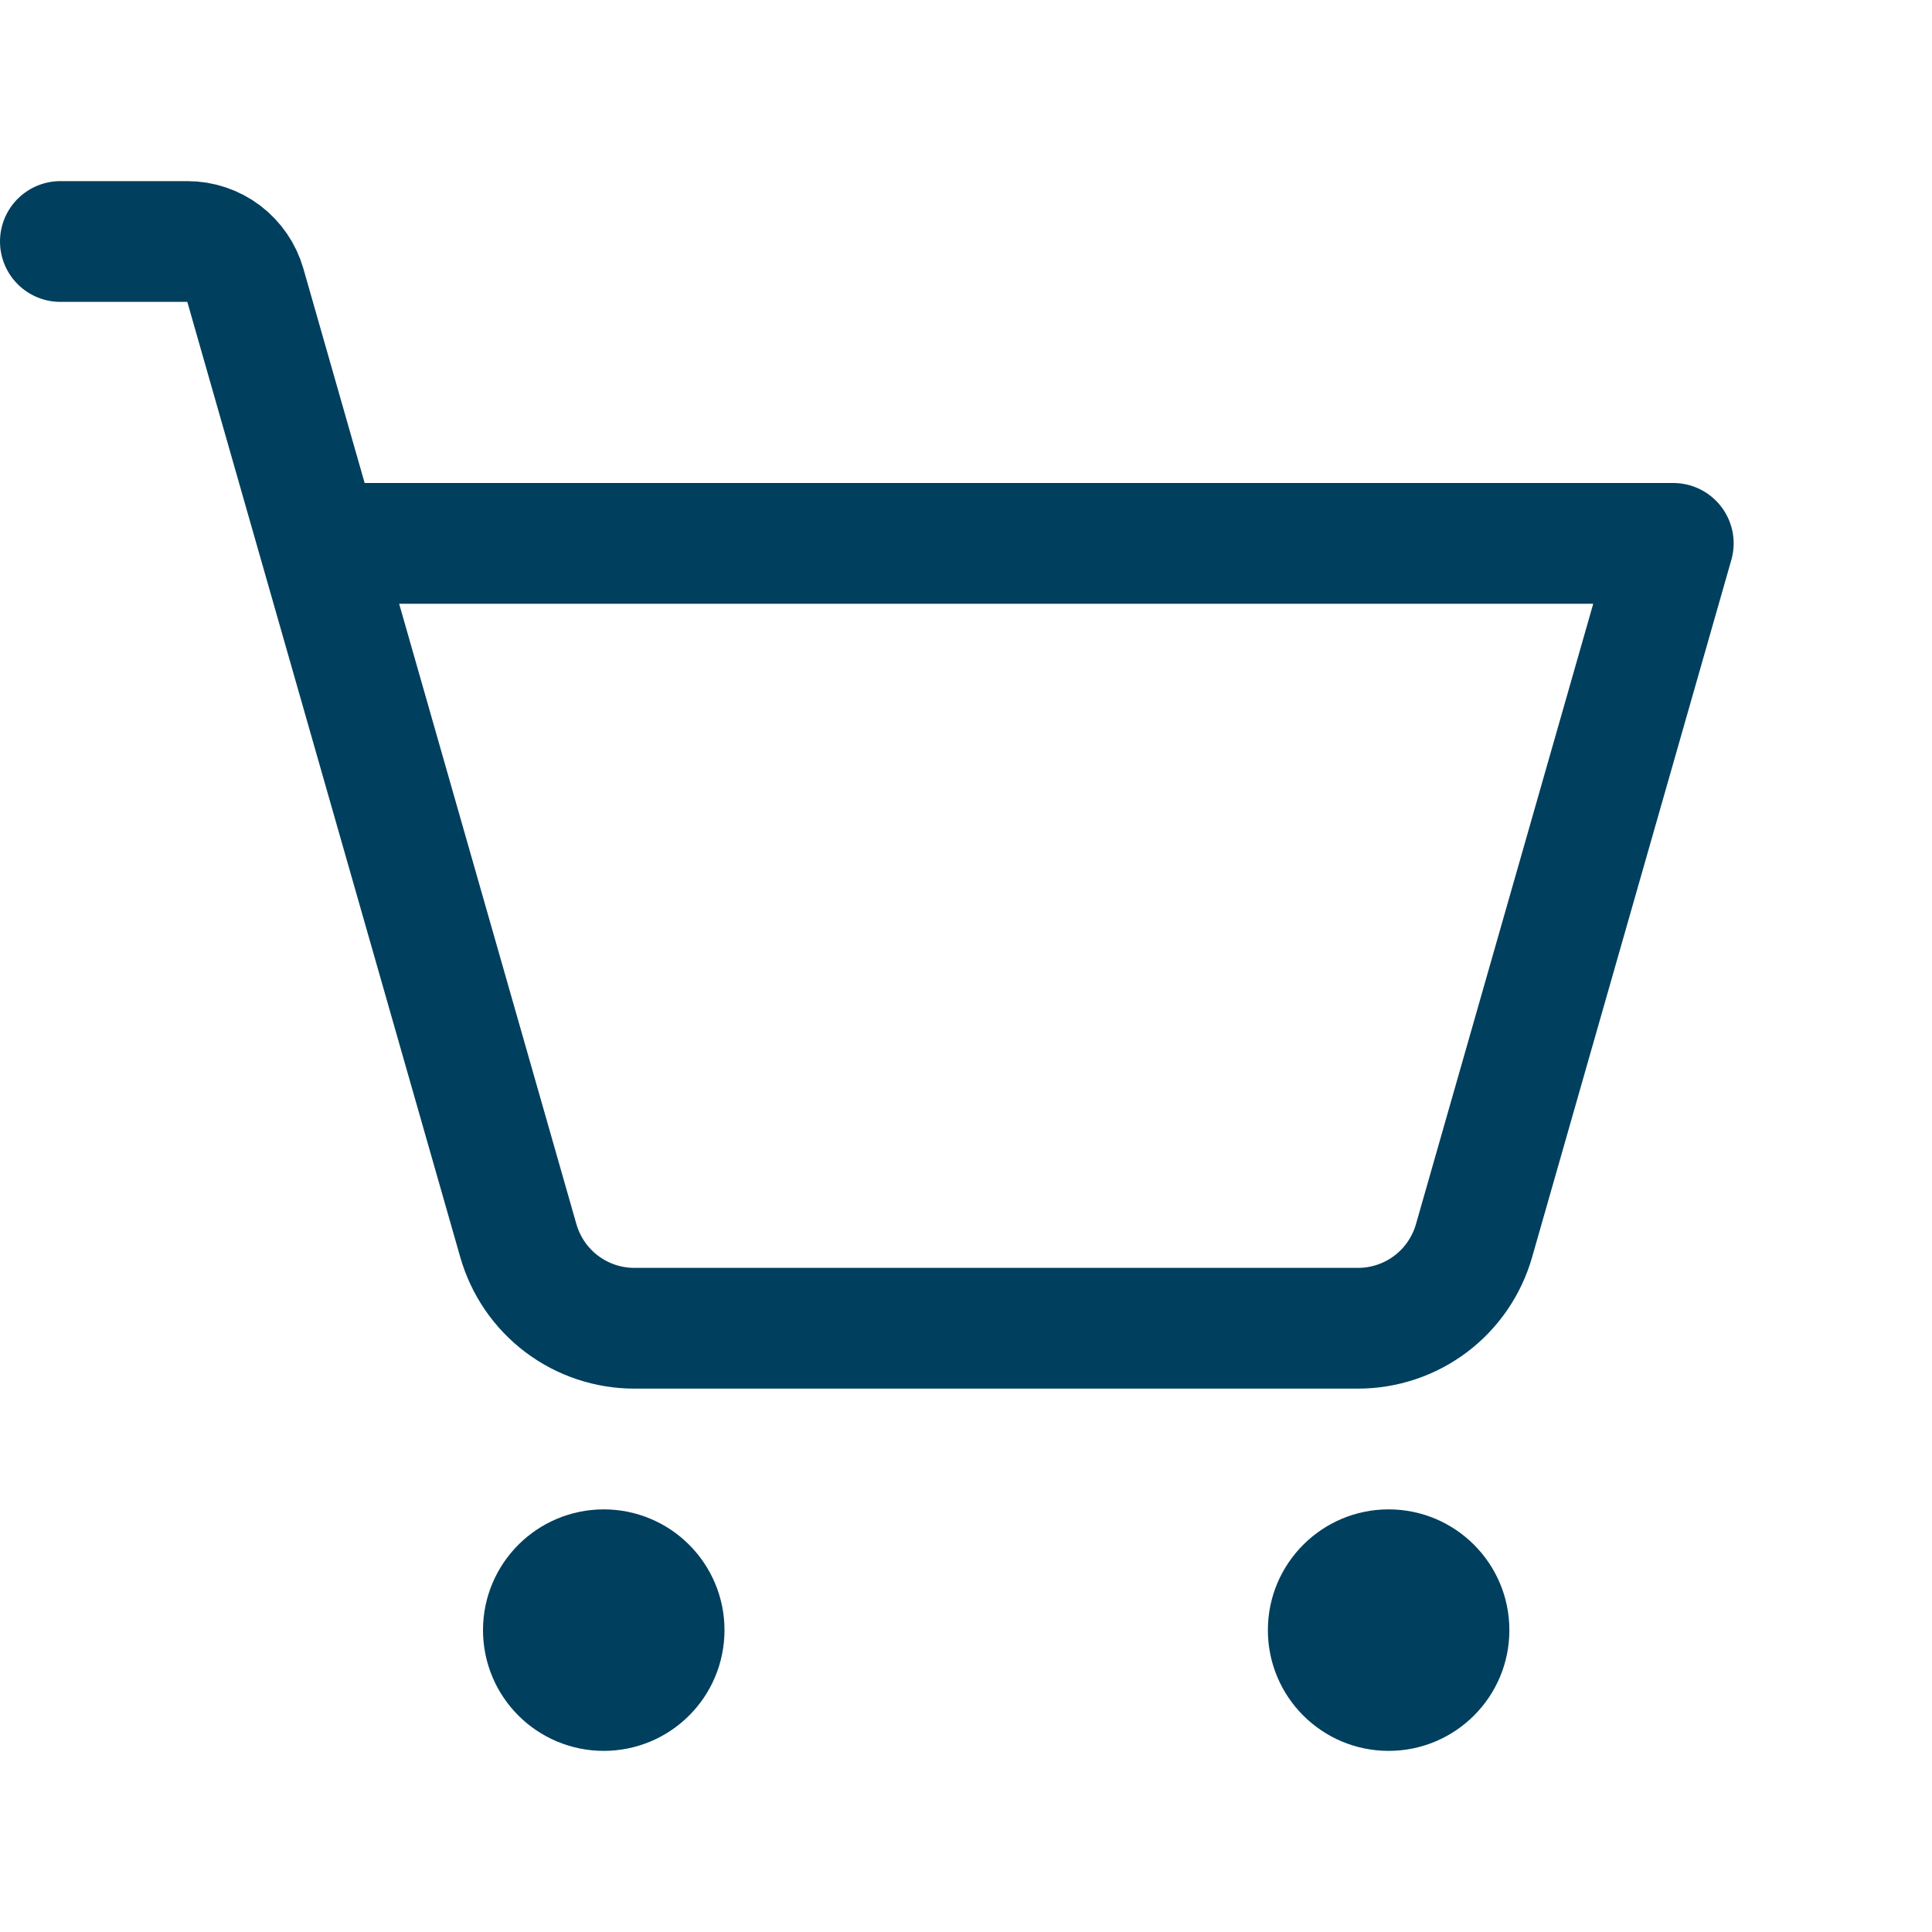 <?xml version="1.0" encoding="UTF-8"?>
<svg xmlns="http://www.w3.org/2000/svg" width="24" height="24" viewBox="0 0 24 24" fill="none">
  <path d="M8.25 20.25C8.25 20.665 7.914 21 7.5 21C7.086 21 6.75 20.665 6.75 20.25C6.75 19.836 7.086 19.5 7.5 19.5C7.914 19.5 8.25 19.836 8.25 20.25Z" fill="#003F5E" stroke="#003F5E" stroke-width="1.5"></path>
  <path d="M17.25 21.75C18.078 21.75 18.75 21.079 18.75 20.25C18.75 19.422 18.078 18.75 17.25 18.75C16.422 18.75 15.75 19.422 15.75 20.25C15.75 21.079 16.422 21.75 17.25 21.75Z" fill="#003F5E"></path>
  <path d="M3.964 6.75H20.786L18.311 15.412C18.221 15.726 18.032 16.002 17.772 16.198C17.512 16.394 17.195 16.5 16.869 16.5H7.881C7.555 16.5 7.238 16.394 6.978 16.198C6.718 16.002 6.529 15.726 6.439 15.412L3.048 3.544C3.003 3.387 2.909 3.25 2.779 3.151C2.649 3.053 2.49 3 2.327 3H0.75" stroke="#003F5E" stroke-width="1.5" stroke-linecap="round" stroke-linejoin="round"></path>
</svg>

